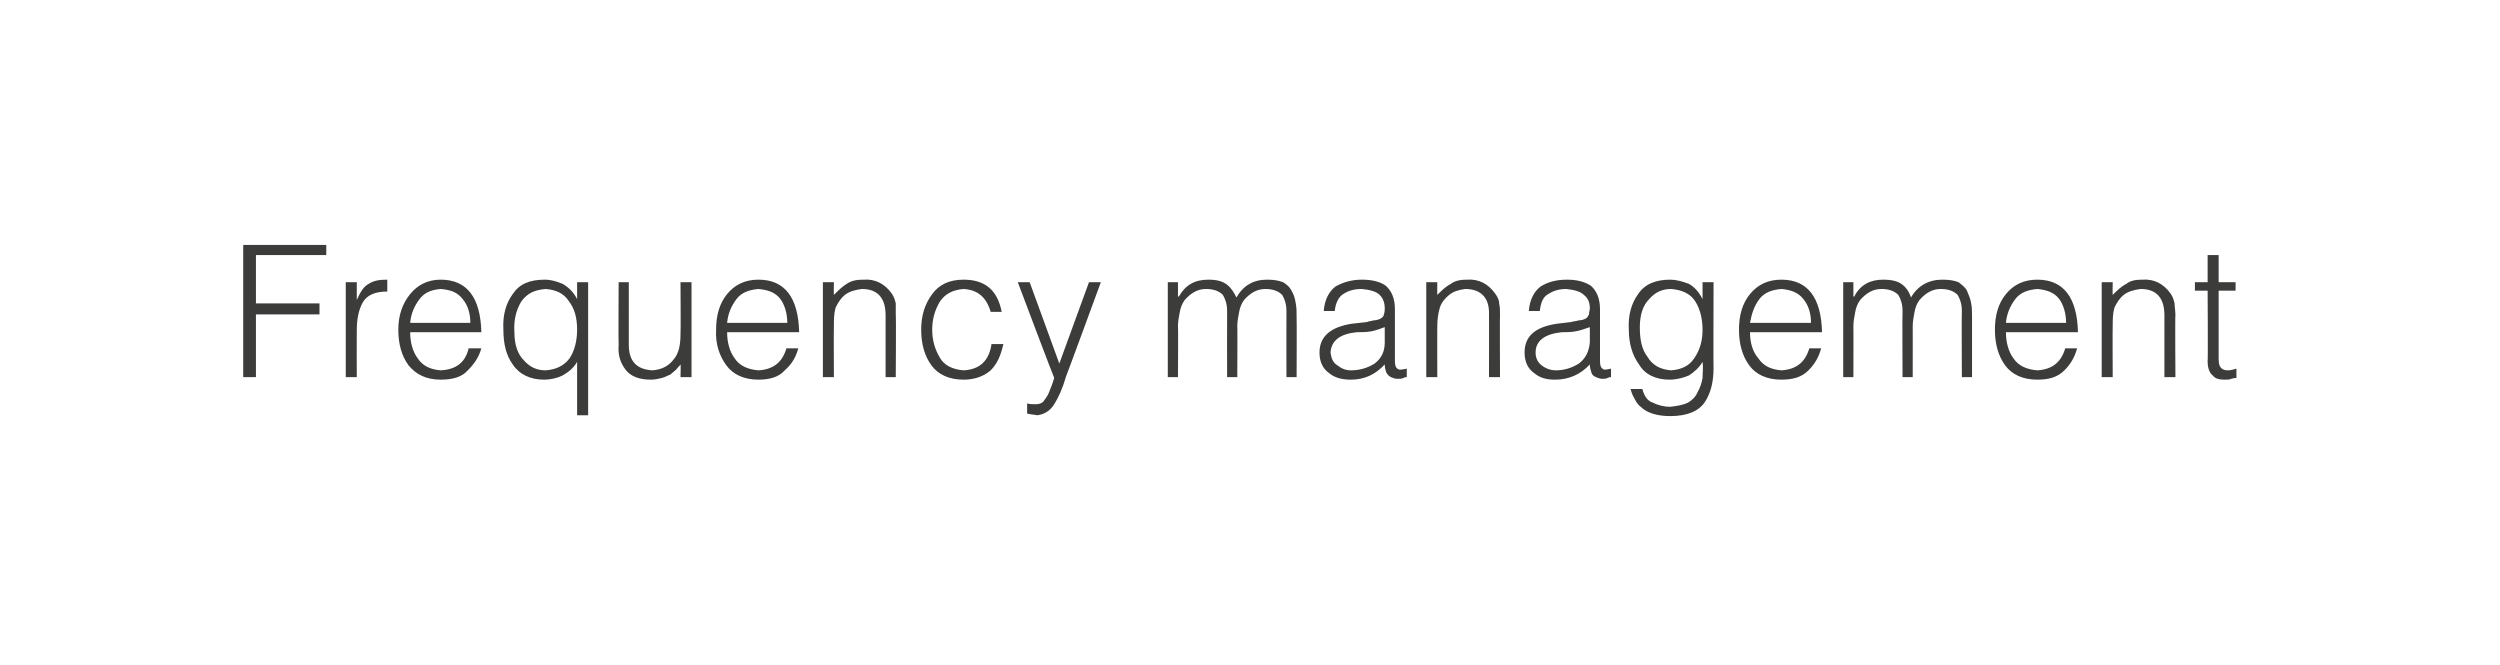 <?xml version="1.0" standalone="no"?>
<!DOCTYPE svg PUBLIC "-//W3C//DTD SVG 1.1//EN" "http://www.w3.org/Graphics/SVG/1.1/DTD/svg11.dtd">
<svg xmlns="http://www.w3.org/2000/svg" version="1.1" width="295px" height="78.5px" viewBox="-2 -2 295 78.5" style="left:-2px;top:-2px">
  <desc>Frequency management</desc>
  <defs/>
  <g id="Polygon83715">
    <path d="M 28.2 42.5 L 28.2 35.1 L 35.7 35.1 L 35.7 33.8 L 28.2 33.8 L 28.2 28.1 L 36.5 28.1 L 36.5 26.9 L 26.7 26.9 L 26.7 42.5 L 28.2 42.5 Z M 40.1 37 C 40.1 35.7 40.3 34.6 40.8 33.7 C 41.3 32.8 42.3 32.4 43.7 32.4 C 43.7 32.4 43.7 31 43.7 31 C 42.8 31 42.1 31.1 41.5 31.5 C 40.9 31.8 40.5 32.5 40.1 33.4 C 40.13 33.37 40.1 33.4 40.1 33.4 L 40.1 31.3 L 38.8 31.3 L 38.8 42.5 L 40.1 42.5 C 40.1 42.5 40.08 37.01 40.1 37 Z M 46.4 36.1 C 46.5 35 46.9 34.1 47.5 33.3 C 48.1 32.5 48.9 32.2 50 32.1 C 51.2 32.2 52 32.5 52.6 33.3 C 53.2 34 53.5 35 53.5 36.1 C 53.5 36.1 46.4 36.1 46.4 36.1 Z M 54.8 37.2 C 54.7 33.1 53.1 31 50 31 C 48.5 31 47.3 31.6 46.4 32.7 C 45.5 33.8 45 35.2 45 36.9 C 45 38.6 45.4 40 46.2 41.1 C 47.1 42.2 48.3 42.8 50 42.8 C 51.4 42.8 52.5 42.5 53.2 41.7 C 53.9 41 54.5 40.2 54.8 39.1 C 54.8 39.1 53.3 39.1 53.3 39.1 C 52.9 40.8 51.8 41.6 50 41.7 C 48.8 41.6 47.9 41.2 47.3 40.3 C 46.7 39.5 46.4 38.4 46.4 37.2 C 46.4 37.2 54.8 37.2 54.8 37.2 Z M 66.1 36.9 C 66.1 38.2 65.8 39.4 65.2 40.3 C 64.5 41.2 63.6 41.6 62.4 41.7 C 61.3 41.7 60.5 41.3 59.8 40.5 C 59.1 39.8 58.7 38.7 58.7 37.2 C 58.6 35.8 58.9 34.6 59.5 33.6 C 60.2 32.6 61.1 32.2 62.4 32.1 C 63.6 32.2 64.5 32.6 65.1 33.5 C 65.8 34.4 66.1 35.5 66.1 36.9 C 66.1 36.9 66.1 36.9 66.1 36.9 Z M 66.1 33.3 C 66.1 33.3 66.06 33.25 66.1 33.3 C 65.7 32.5 65.1 31.9 64.4 31.5 C 63.7 31.2 63 31 62.3 31 C 60.5 31 59.3 31.5 58.5 32.7 C 57.7 33.8 57.3 35.2 57.4 36.9 C 57.4 38.5 57.7 39.9 58.5 41 C 59.3 42.2 60.6 42.8 62.2 42.8 C 63 42.8 63.8 42.6 64.4 42.3 C 65.1 41.9 65.7 41.4 66.1 40.7 C 66.11 40.73 66.1 47 66.1 47 L 67.4 47 L 67.4 31.3 L 66.1 31.3 L 66.1 33.3 Z M 78.3 37.4 C 78.3 38.7 78.1 39.7 77.5 40.4 C 76.9 41.2 76.1 41.6 75 41.7 C 73.1 41.6 72.2 40.6 72.2 38.7 C 72.21 38.66 72.2 31.3 72.2 31.3 L 71 31.3 C 71 31.3 70.96 38.68 71 38.7 C 70.9 39.9 71.2 40.8 71.8 41.6 C 72.4 42.4 73.4 42.8 74.8 42.8 C 75.3 42.8 75.7 42.7 76.1 42.6 C 76.5 42.5 76.8 42.3 77.1 42.2 C 77.3 42 77.6 41.8 77.8 41.6 C 78 41.3 78.2 41.2 78.3 41 C 78.34 40.97 78.3 42.5 78.3 42.5 L 79.6 42.5 L 79.6 31.3 L 78.3 31.3 C 78.3 31.3 78.34 37.4 78.3 37.4 Z M 83.8 36.1 C 83.9 35 84.3 34.1 84.9 33.3 C 85.5 32.5 86.4 32.2 87.5 32.1 C 88.6 32.2 89.5 32.5 90.1 33.3 C 90.6 34 90.9 35 90.9 36.1 C 90.9 36.1 83.8 36.1 83.8 36.1 Z M 92.3 37.2 C 92.2 33.1 90.6 31 87.5 31 C 85.9 31 84.7 31.6 83.8 32.7 C 82.9 33.8 82.5 35.2 82.5 36.9 C 82.4 38.6 82.9 40 83.7 41.1 C 84.5 42.2 85.8 42.8 87.5 42.8 C 88.8 42.8 89.9 42.5 90.6 41.7 C 91.4 41 91.9 40.2 92.2 39.1 C 92.2 39.1 90.8 39.1 90.8 39.1 C 90.3 40.8 89.2 41.6 87.5 41.7 C 86.3 41.6 85.3 41.2 84.7 40.3 C 84.1 39.5 83.8 38.4 83.8 37.2 C 83.8 37.2 92.3 37.2 92.3 37.2 Z M 96.4 36.5 C 96.4 35.7 96.4 35 96.6 34.3 C 96.9 33.7 97.2 33.2 97.7 32.8 C 98.2 32.4 98.9 32.2 99.7 32.1 C 101.6 32.1 102.5 33.2 102.5 35.2 C 102.5 35.18 102.5 42.5 102.5 42.5 L 103.7 42.5 C 103.7 42.5 103.75 35.16 103.7 35.2 C 103.7 34.7 103.7 34.2 103.7 33.8 C 103.6 33.4 103.5 33 103.2 32.6 C 102.4 31.5 101.3 30.9 99.9 31 C 99.1 31 98.5 31.1 97.9 31.5 C 97.4 31.8 96.9 32.3 96.4 32.8 C 96.37 32.83 96.4 31.3 96.4 31.3 L 95.1 31.3 L 95.1 42.5 L 96.4 42.5 C 96.4 42.5 96.37 36.47 96.4 36.5 Z M 116.2 34.8 C 115.7 32.2 114.2 31 111.7 31 C 110 31 108.8 31.6 108 32.7 C 107.1 33.9 106.7 35.3 106.7 36.9 C 106.7 38.6 107.1 40 107.9 41.1 C 108.7 42.2 110 42.8 111.7 42.8 C 113 42.8 114.1 42.4 114.9 41.7 C 115.7 40.9 116.1 39.9 116.4 38.6 C 116.4 38.6 115 38.6 115 38.6 C 114.7 40.6 113.6 41.6 111.7 41.7 C 110.4 41.6 109.4 41.1 108.9 40.2 C 108.3 39.2 108 38.1 108 36.9 C 108 35.7 108.3 34.6 108.9 33.6 C 109.5 32.7 110.4 32.2 111.7 32.1 C 113.4 32.2 114.4 33.1 114.9 34.8 C 114.9 34.8 116.2 34.8 116.2 34.8 Z M 119.2 46.8 C 119.5 46.9 119.9 46.9 120.4 47 C 121.2 46.9 121.9 46.5 122.4 45.7 C 122.9 44.9 123.4 43.8 123.8 42.4 C 123.84 42.37 127.9 31.3 127.9 31.3 L 126.5 31.3 L 123 40.9 L 119.5 31.3 L 118.1 31.3 C 118.1 31.3 122.36 42.61 122.4 42.6 C 122.3 42.9 122.2 43.2 122.1 43.5 C 122 43.8 121.8 44.2 121.7 44.5 C 121.5 44.9 121.3 45.1 121.1 45.4 C 120.9 45.6 120.6 45.7 120.2 45.7 C 119.9 45.7 119.5 45.7 119.2 45.6 C 119.2 45.6 119.2 46.8 119.2 46.8 Z M 137 36.5 C 137 36 137.1 35.4 137.2 34.9 C 137.3 34.3 137.5 33.8 137.8 33.4 C 138.5 32.6 139.3 32.1 140.3 32.1 C 141.3 32.1 141.9 32.4 142.3 32.8 C 142.6 33.3 142.8 33.9 142.8 34.7 C 142.78 34.75 142.8 42.5 142.8 42.5 L 144 42.5 C 144 42.5 144.03 36.46 144 36.5 C 144 36 144.1 35.4 144.2 34.9 C 144.3 34.3 144.5 33.8 144.8 33.4 C 145.5 32.6 146.3 32.1 147.3 32.1 C 148.3 32.1 148.9 32.4 149.3 32.8 C 149.6 33.3 149.8 33.9 149.8 34.7 C 149.78 34.75 149.8 42.5 149.8 42.5 L 151 42.5 C 151 42.5 151.03 35.42 151 35.4 C 151 34.8 151 34.3 150.9 33.8 C 150.8 33.2 150.7 32.8 150.4 32.3 C 150.2 31.9 149.9 31.6 149.4 31.3 C 148.9 31.1 148.3 31 147.5 31 C 145.9 31 144.7 31.7 143.9 33.1 C 143.6 32.5 143.3 32 142.8 31.6 C 142.3 31.2 141.6 31 140.6 31 C 139 31 137.9 31.6 137.1 33 C 137.08 32.96 137 33 137 33 L 137 31.3 L 135.8 31.3 L 135.8 42.5 L 137 42.5 C 137 42.5 137.04 36.47 137 36.5 Z M 161.4 38.4 C 161.4 39.5 161 40.3 160.2 40.9 C 159.4 41.4 158.5 41.7 157.4 41.7 C 156.8 41.7 156.3 41.5 155.8 41.1 C 155.3 40.8 155.1 40.3 155 39.6 C 155.1 38.2 156.1 37.4 158.1 37.2 C 158.7 37.2 159.2 37.2 159.8 37.1 C 160.3 37 160.9 36.8 161.4 36.6 C 161.4 36.6 161.4 38.4 161.4 38.4 Z M 157.5 36.2 C 155 36.6 153.7 37.7 153.7 39.6 C 153.7 40.7 154.1 41.5 154.8 42 C 155.5 42.6 156.4 42.8 157.4 42.8 C 159 42.8 160.3 42.2 161.4 41 C 161.4 41.4 161.5 41.7 161.6 42 C 161.8 42.3 162 42.5 162.4 42.6 C 162.6 42.7 162.8 42.7 163 42.7 C 163.2 42.7 163.4 42.7 163.6 42.6 C 163.8 42.5 163.9 42.5 164 42.5 C 164 42.5 164 41.5 164 41.5 C 163.5 41.6 163.1 41.7 162.9 41.5 C 162.7 41.4 162.6 41.1 162.6 40.6 C 162.6 40.6 162.6 34.5 162.6 34.5 C 162.6 33.2 162.2 32.3 161.5 31.7 C 160.8 31.2 159.8 31 158.7 31 C 157.5 31 156.5 31.3 155.6 31.8 C 154.8 32.4 154.3 33.4 154.2 34.7 C 154.2 34.7 155.5 34.7 155.5 34.7 C 155.6 33.7 156 33 156.5 32.7 C 157.1 32.3 157.8 32.1 158.7 32.1 C 159.7 32.2 160.4 32.4 160.8 32.8 C 161.2 33.2 161.4 33.7 161.4 34.4 C 161.4 34.6 161.4 34.8 161.3 35.1 C 161.3 35.3 161.1 35.5 160.9 35.6 C 160.7 35.7 160.4 35.8 160.1 35.8 C 159.8 35.9 159.5 35.9 159.3 36 C 159.3 36 157.5 36.2 157.5 36.2 Z M 167.6 36.5 C 167.6 35.7 167.7 35 167.9 34.3 C 168.1 33.7 168.5 33.2 169 32.8 C 169.5 32.4 170.1 32.2 170.9 32.1 C 172.8 32.1 173.8 33.2 173.7 35.2 C 173.72 35.18 173.7 42.5 173.7 42.5 L 175 42.5 C 175 42.5 174.97 35.16 175 35.2 C 175 34.7 175 34.2 174.9 33.8 C 174.9 33.4 174.7 33 174.4 32.6 C 173.6 31.5 172.5 30.9 171.1 31 C 170.4 31 169.7 31.1 169.2 31.5 C 168.6 31.8 168.1 32.3 167.6 32.8 C 167.59 32.83 167.6 31.3 167.6 31.3 L 166.3 31.3 L 166.3 42.5 L 167.6 42.5 C 167.6 42.5 167.59 36.47 167.6 36.5 Z M 185.6 38.4 C 185.5 39.5 185.1 40.3 184.3 40.9 C 183.5 41.4 182.6 41.7 181.6 41.7 C 181 41.7 180.4 41.5 179.9 41.1 C 179.5 40.8 179.2 40.3 179.2 39.6 C 179.2 38.2 180.3 37.4 182.3 37.2 C 182.8 37.2 183.4 37.2 183.9 37.1 C 184.5 37 185 36.8 185.6 36.6 C 185.6 36.6 185.6 38.4 185.6 38.4 Z M 181.7 36.2 C 179.1 36.6 177.9 37.7 177.9 39.6 C 177.9 40.7 178.3 41.5 179 42 C 179.7 42.6 180.5 42.8 181.5 42.8 C 183.1 42.8 184.5 42.2 185.6 41 C 185.6 41.4 185.7 41.7 185.8 42 C 185.9 42.3 186.2 42.5 186.6 42.6 C 186.8 42.7 187 42.7 187.1 42.7 C 187.3 42.7 187.5 42.7 187.7 42.6 C 187.9 42.5 188 42.5 188.1 42.5 C 188.1 42.5 188.1 41.5 188.1 41.5 C 187.6 41.6 187.3 41.7 187.1 41.5 C 186.9 41.4 186.8 41.1 186.8 40.6 C 186.8 40.6 186.8 34.5 186.8 34.5 C 186.8 33.2 186.4 32.3 185.7 31.7 C 184.9 31.2 184 31 182.9 31 C 181.6 31 180.6 31.3 179.8 31.8 C 179 32.4 178.5 33.4 178.4 34.7 C 178.4 34.7 179.7 34.7 179.7 34.7 C 179.8 33.7 180.1 33 180.7 32.7 C 181.3 32.3 182 32.1 182.8 32.1 C 183.8 32.2 184.5 32.4 184.9 32.8 C 185.4 33.2 185.6 33.7 185.6 34.4 C 185.6 34.6 185.5 34.8 185.5 35.1 C 185.4 35.3 185.3 35.5 185.1 35.6 C 184.9 35.7 184.6 35.8 184.3 35.8 C 184 35.9 183.7 35.9 183.4 36 C 183.4 36 181.7 36.2 181.7 36.2 Z M 198.9 36.9 C 198.9 38.2 198.6 39.3 197.9 40.3 C 197.3 41.2 196.4 41.6 195.2 41.7 C 193.9 41.6 193 41.1 192.4 40.1 C 191.7 39.2 191.5 38 191.5 36.6 C 191.5 35.1 191.9 34 192.6 33.3 C 193.3 32.5 194.1 32.1 195.2 32.1 C 196.4 32.2 197.4 32.6 198 33.5 C 198.6 34.4 198.9 35.6 198.9 36.9 C 198.9 36.9 198.9 36.9 198.9 36.9 Z M 198.9 33.3 C 198.9 33.3 198.87 33.25 198.9 33.3 C 198.5 32.5 198 31.9 197.3 31.5 C 196.5 31.2 195.8 31 195.1 31 C 193.4 31 192.1 31.5 191.3 32.7 C 190.5 33.8 190.1 35.2 190.2 36.9 C 190.2 38.5 190.6 39.9 191.4 41 C 192.1 42.2 193.4 42.8 195 42.8 C 195.8 42.8 196.6 42.6 197.3 42.3 C 197.9 41.9 198.5 41.4 198.9 40.7 C 199 41.4 198.9 42 198.9 42.6 C 198.8 43.2 198.6 43.8 198.3 44.3 C 198.1 44.8 197.7 45.2 197.2 45.5 C 196.6 45.8 195.9 45.9 195.1 46 C 194.3 46 193.6 45.8 193 45.5 C 192.4 45.3 192 44.7 191.8 43.9 C 191.8 43.9 190.4 43.9 190.4 43.9 C 190.5 44.2 190.6 44.6 190.8 44.9 C 191 45.3 191.2 45.7 191.6 46 C 192.3 46.7 193.5 47.1 195.1 47.1 C 197.1 47.1 198.5 46.5 199.2 45.4 C 199.9 44.3 200.2 43 200.2 41.4 C 200.17 41.44 200.2 31.3 200.2 31.3 L 198.9 31.3 L 198.9 33.3 Z M 204.5 36.1 C 204.7 35 205 34.1 205.6 33.3 C 206.2 32.5 207.1 32.2 208.2 32.1 C 209.3 32.2 210.2 32.5 210.8 33.3 C 211.4 34 211.7 35 211.7 36.1 C 211.7 36.1 204.5 36.1 204.5 36.1 Z M 213 37.2 C 212.9 33.1 211.3 31 208.2 31 C 206.6 31 205.4 31.6 204.5 32.7 C 203.6 33.8 203.2 35.2 203.2 36.9 C 203.2 38.6 203.6 40 204.4 41.1 C 205.2 42.2 206.5 42.8 208.2 42.8 C 209.6 42.8 210.6 42.5 211.4 41.7 C 212.1 41 212.6 40.2 212.9 39.1 C 212.9 39.1 211.5 39.1 211.5 39.1 C 211 40.8 209.9 41.6 208.2 41.7 C 207 41.6 206.1 41.2 205.5 40.3 C 204.8 39.5 204.5 38.4 204.5 37.2 C 204.5 37.2 213 37.2 213 37.2 Z M 216.7 36.5 C 216.7 36 216.8 35.4 216.9 34.9 C 217 34.3 217.2 33.8 217.5 33.4 C 218.2 32.6 219 32.1 220 32.1 C 221 32.1 221.6 32.4 222 32.8 C 222.3 33.3 222.5 33.9 222.5 34.7 C 222.46 34.75 222.5 42.5 222.5 42.5 L 223.7 42.5 C 223.7 42.5 223.71 36.46 223.7 36.5 C 223.7 36 223.8 35.4 223.9 34.9 C 224 34.3 224.2 33.8 224.5 33.4 C 225.2 32.6 226 32.1 227 32.1 C 228 32.1 228.6 32.4 229 32.8 C 229.3 33.3 229.5 33.9 229.5 34.7 C 229.46 34.75 229.5 42.5 229.5 42.5 L 230.7 42.5 C 230.7 42.5 230.71 35.42 230.7 35.4 C 230.7 34.8 230.7 34.3 230.6 33.8 C 230.5 33.2 230.3 32.8 230.1 32.3 C 229.9 31.9 229.5 31.6 229.1 31.3 C 228.6 31.1 228 31 227.2 31 C 225.6 31 224.3 31.7 223.5 33.1 C 223.3 32.5 223 32 222.5 31.6 C 222 31.2 221.3 31 220.2 31 C 218.7 31 217.5 31.6 216.8 33 C 216.76 32.96 216.7 33 216.7 33 L 216.7 31.3 L 215.5 31.3 L 215.5 42.5 L 216.7 42.5 C 216.7 42.5 216.72 36.47 216.7 36.5 Z M 234.7 36.1 C 234.8 35 235.2 34.1 235.8 33.3 C 236.4 32.5 237.3 32.2 238.4 32.1 C 239.5 32.2 240.4 32.5 241 33.3 C 241.5 34 241.8 35 241.8 36.1 C 241.8 36.1 234.7 36.1 234.7 36.1 Z M 243.2 37.2 C 243.1 33.1 241.5 31 238.4 31 C 236.8 31 235.6 31.6 234.7 32.7 C 233.8 33.8 233.4 35.2 233.4 36.9 C 233.4 38.6 233.8 40 234.6 41.1 C 235.4 42.2 236.7 42.8 238.4 42.8 C 239.8 42.8 240.8 42.5 241.6 41.7 C 242.3 41 242.8 40.2 243.1 39.1 C 243.1 39.1 241.7 39.1 241.7 39.1 C 241.2 40.8 240.1 41.6 238.4 41.7 C 237.2 41.6 236.2 41.2 235.6 40.3 C 235 39.5 234.7 38.4 234.7 37.2 C 234.7 37.2 243.2 37.2 243.2 37.2 Z M 247.3 36.5 C 247.3 35.7 247.3 35 247.5 34.3 C 247.8 33.7 248.1 33.2 248.6 32.8 C 249.1 32.4 249.8 32.2 250.6 32.1 C 252.5 32.1 253.4 33.2 253.4 35.2 C 253.4 35.18 253.4 42.5 253.4 42.5 L 254.7 42.5 C 254.7 42.5 254.65 35.16 254.7 35.2 C 254.7 34.7 254.6 34.2 254.6 33.8 C 254.5 33.4 254.4 33 254.1 32.6 C 253.3 31.5 252.2 30.9 250.8 31 C 250 31 249.4 31.1 248.9 31.5 C 248.3 31.8 247.8 32.3 247.3 32.8 C 247.27 32.83 247.3 31.3 247.3 31.3 L 246 31.3 L 246 42.5 L 247.3 42.5 C 247.3 42.5 247.27 36.47 247.3 36.5 Z M 261.9 41.5 C 261.6 41.6 261.2 41.7 260.9 41.7 C 260.4 41.7 260.1 41.5 260 41.3 C 259.8 41 259.8 40.6 259.8 40.1 C 259.8 40.08 259.8 32.3 259.8 32.3 L 261.8 32.3 L 261.8 31.3 L 259.8 31.3 L 259.8 28.1 L 258.5 28.1 L 258.5 31.3 L 257 31.3 L 257 32.3 L 258.5 32.3 C 258.5 32.3 258.55 40.59 258.5 40.6 C 258.5 41.4 258.7 42 259.1 42.3 C 259.4 42.7 259.9 42.8 260.5 42.8 C 260.8 42.8 261.1 42.8 261.3 42.7 C 261.6 42.6 261.8 42.6 261.9 42.6 C 261.9 42.6 261.9 41.5 261.9 41.5 Z " stroke="none" fill="#3c3c3b"/>
  </g>
</svg>